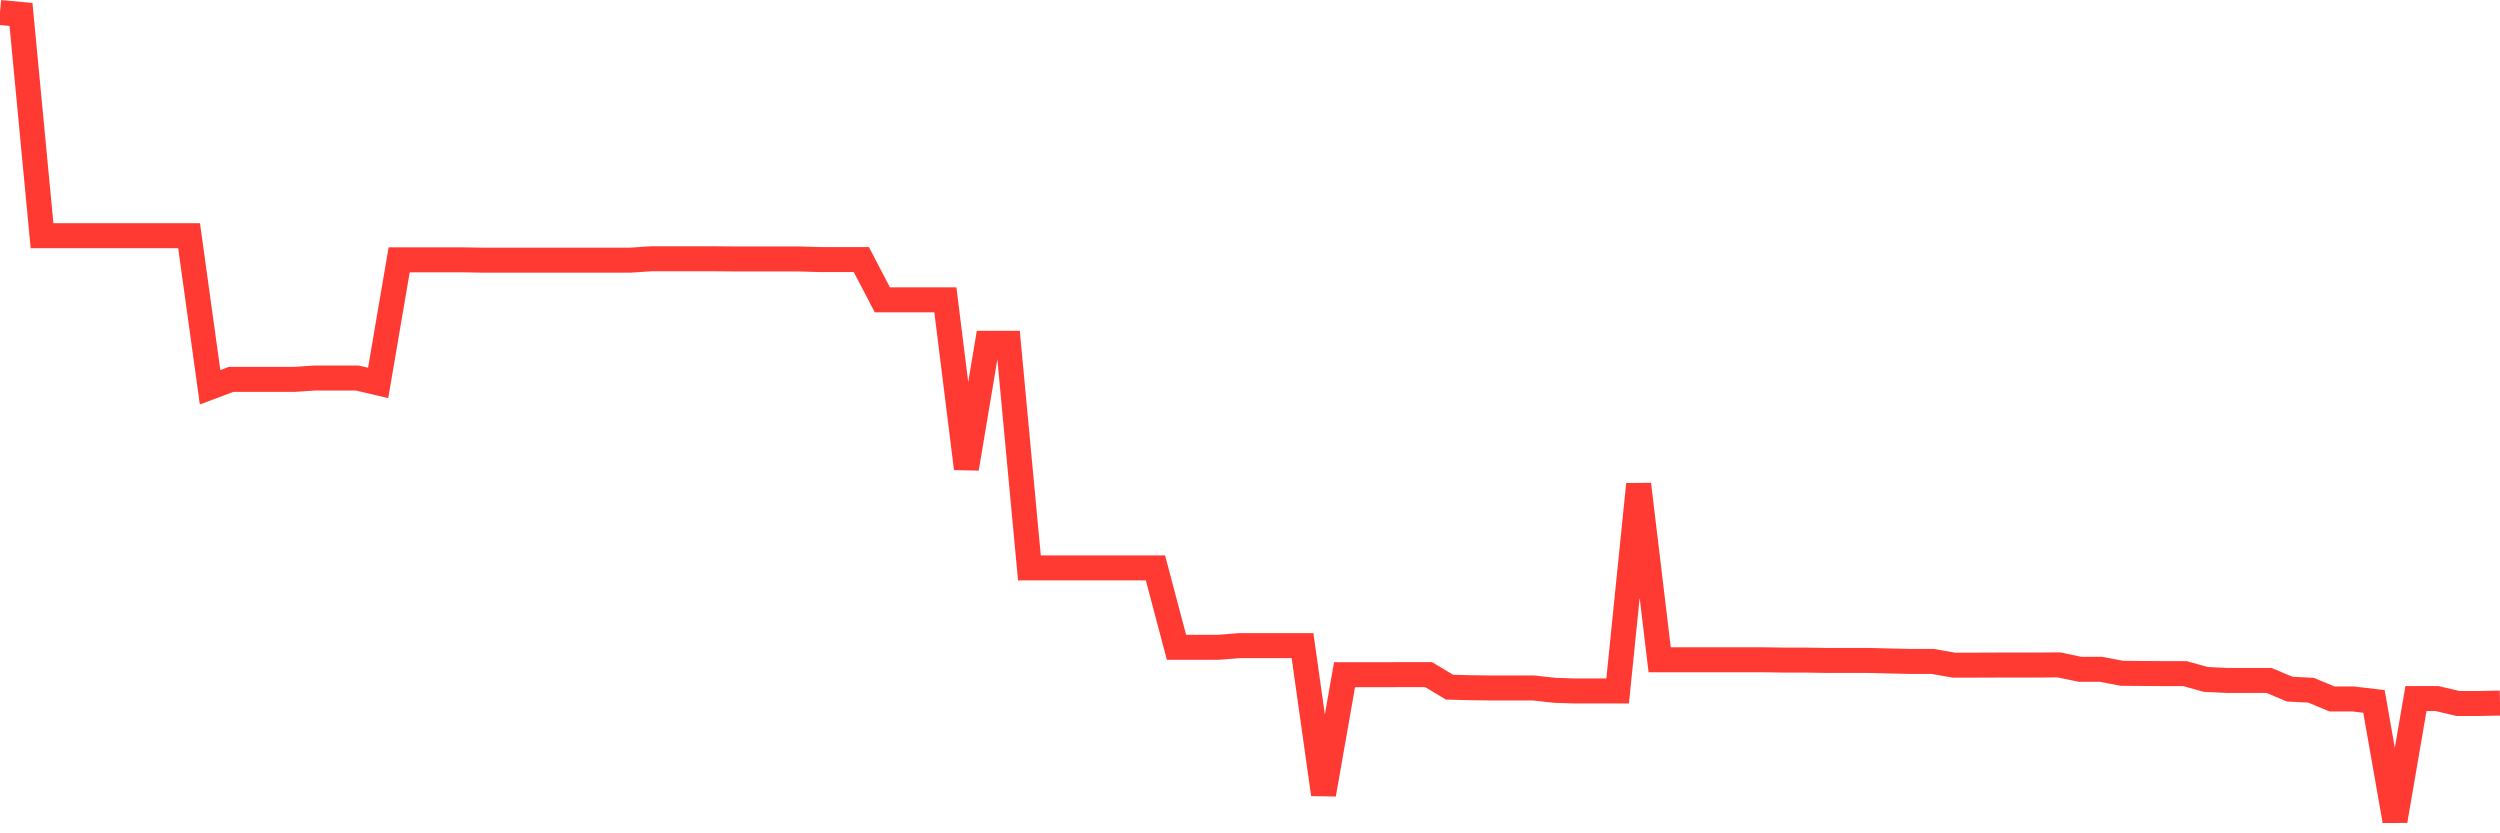 <svg
  xmlns="http://www.w3.org/2000/svg"
  xmlns:xlink="http://www.w3.org/1999/xlink"
  width="120"
  height="40"
  viewBox="0 0 120 40"
  preserveAspectRatio="none"
>
  <polyline
    points="0,0.6 1.008,0.693 2.017,11.312 3.025,11.312 4.034,11.312 5.042,11.312 6.05,11.312 7.059,11.312 8.067,11.312 9.076,11.312 10.084,18.589 11.092,18.211 12.101,18.211 13.109,18.211 14.118,18.211 15.126,18.144 16.134,18.144 17.143,18.144 18.151,18.381 19.16,12.472 20.168,12.472 21.176,12.472 22.185,12.472 23.193,12.488 24.202,12.488 25.21,12.488 26.218,12.488 27.227,12.488 28.235,12.488 29.244,12.488 30.252,12.488 31.261,12.421 32.269,12.421 33.277,12.421 34.286,12.421 35.294,12.43 36.303,12.43 37.311,12.43 38.319,12.43 39.328,12.459 40.336,12.459 41.345,12.459 42.353,14.393 43.361,14.393 44.37,14.393 45.378,14.393 46.387,22.491 47.395,16.477 48.403,16.477 49.412,27.259 50.42,27.259 51.429,27.259 52.437,27.259 53.445,27.259 54.454,27.259 55.462,27.259 56.471,31.071 57.479,31.071 58.487,31.071 59.496,30.99 60.504,30.99 61.513,30.99 62.521,30.99 63.529,38.13 64.538,32.385 65.546,32.385 66.555,32.385 67.563,32.382 68.571,32.382 69.58,32.985 70.588,33.01 71.597,33.023 72.605,33.023 73.613,33.023 74.622,33.135 75.63,33.167 76.639,33.167 77.647,33.167 78.655,23.245 79.664,31.67 80.672,31.67 81.681,31.67 82.689,31.67 83.697,31.67 84.706,31.67 85.714,31.686 86.723,31.686 87.731,31.702 88.739,31.702 89.748,31.702 90.756,31.728 91.765,31.75 92.773,31.75 93.782,31.927 94.79,31.927 95.798,31.923 96.807,31.923 97.815,31.923 98.824,31.914 99.832,32.125 100.84,32.125 101.849,32.318 102.857,32.327 103.866,32.334 104.874,32.334 105.882,32.613 106.891,32.661 107.899,32.661 108.908,32.661 109.916,33.081 110.924,33.129 111.933,33.549 112.941,33.549 113.95,33.668 114.958,39.4 115.966,33.53 116.975,33.53 117.983,33.767 118.992,33.767 120,33.748"
    fill="none"
    stroke="#ff3a33"
    stroke-width="1.2"
  >
  </polyline>
</svg>